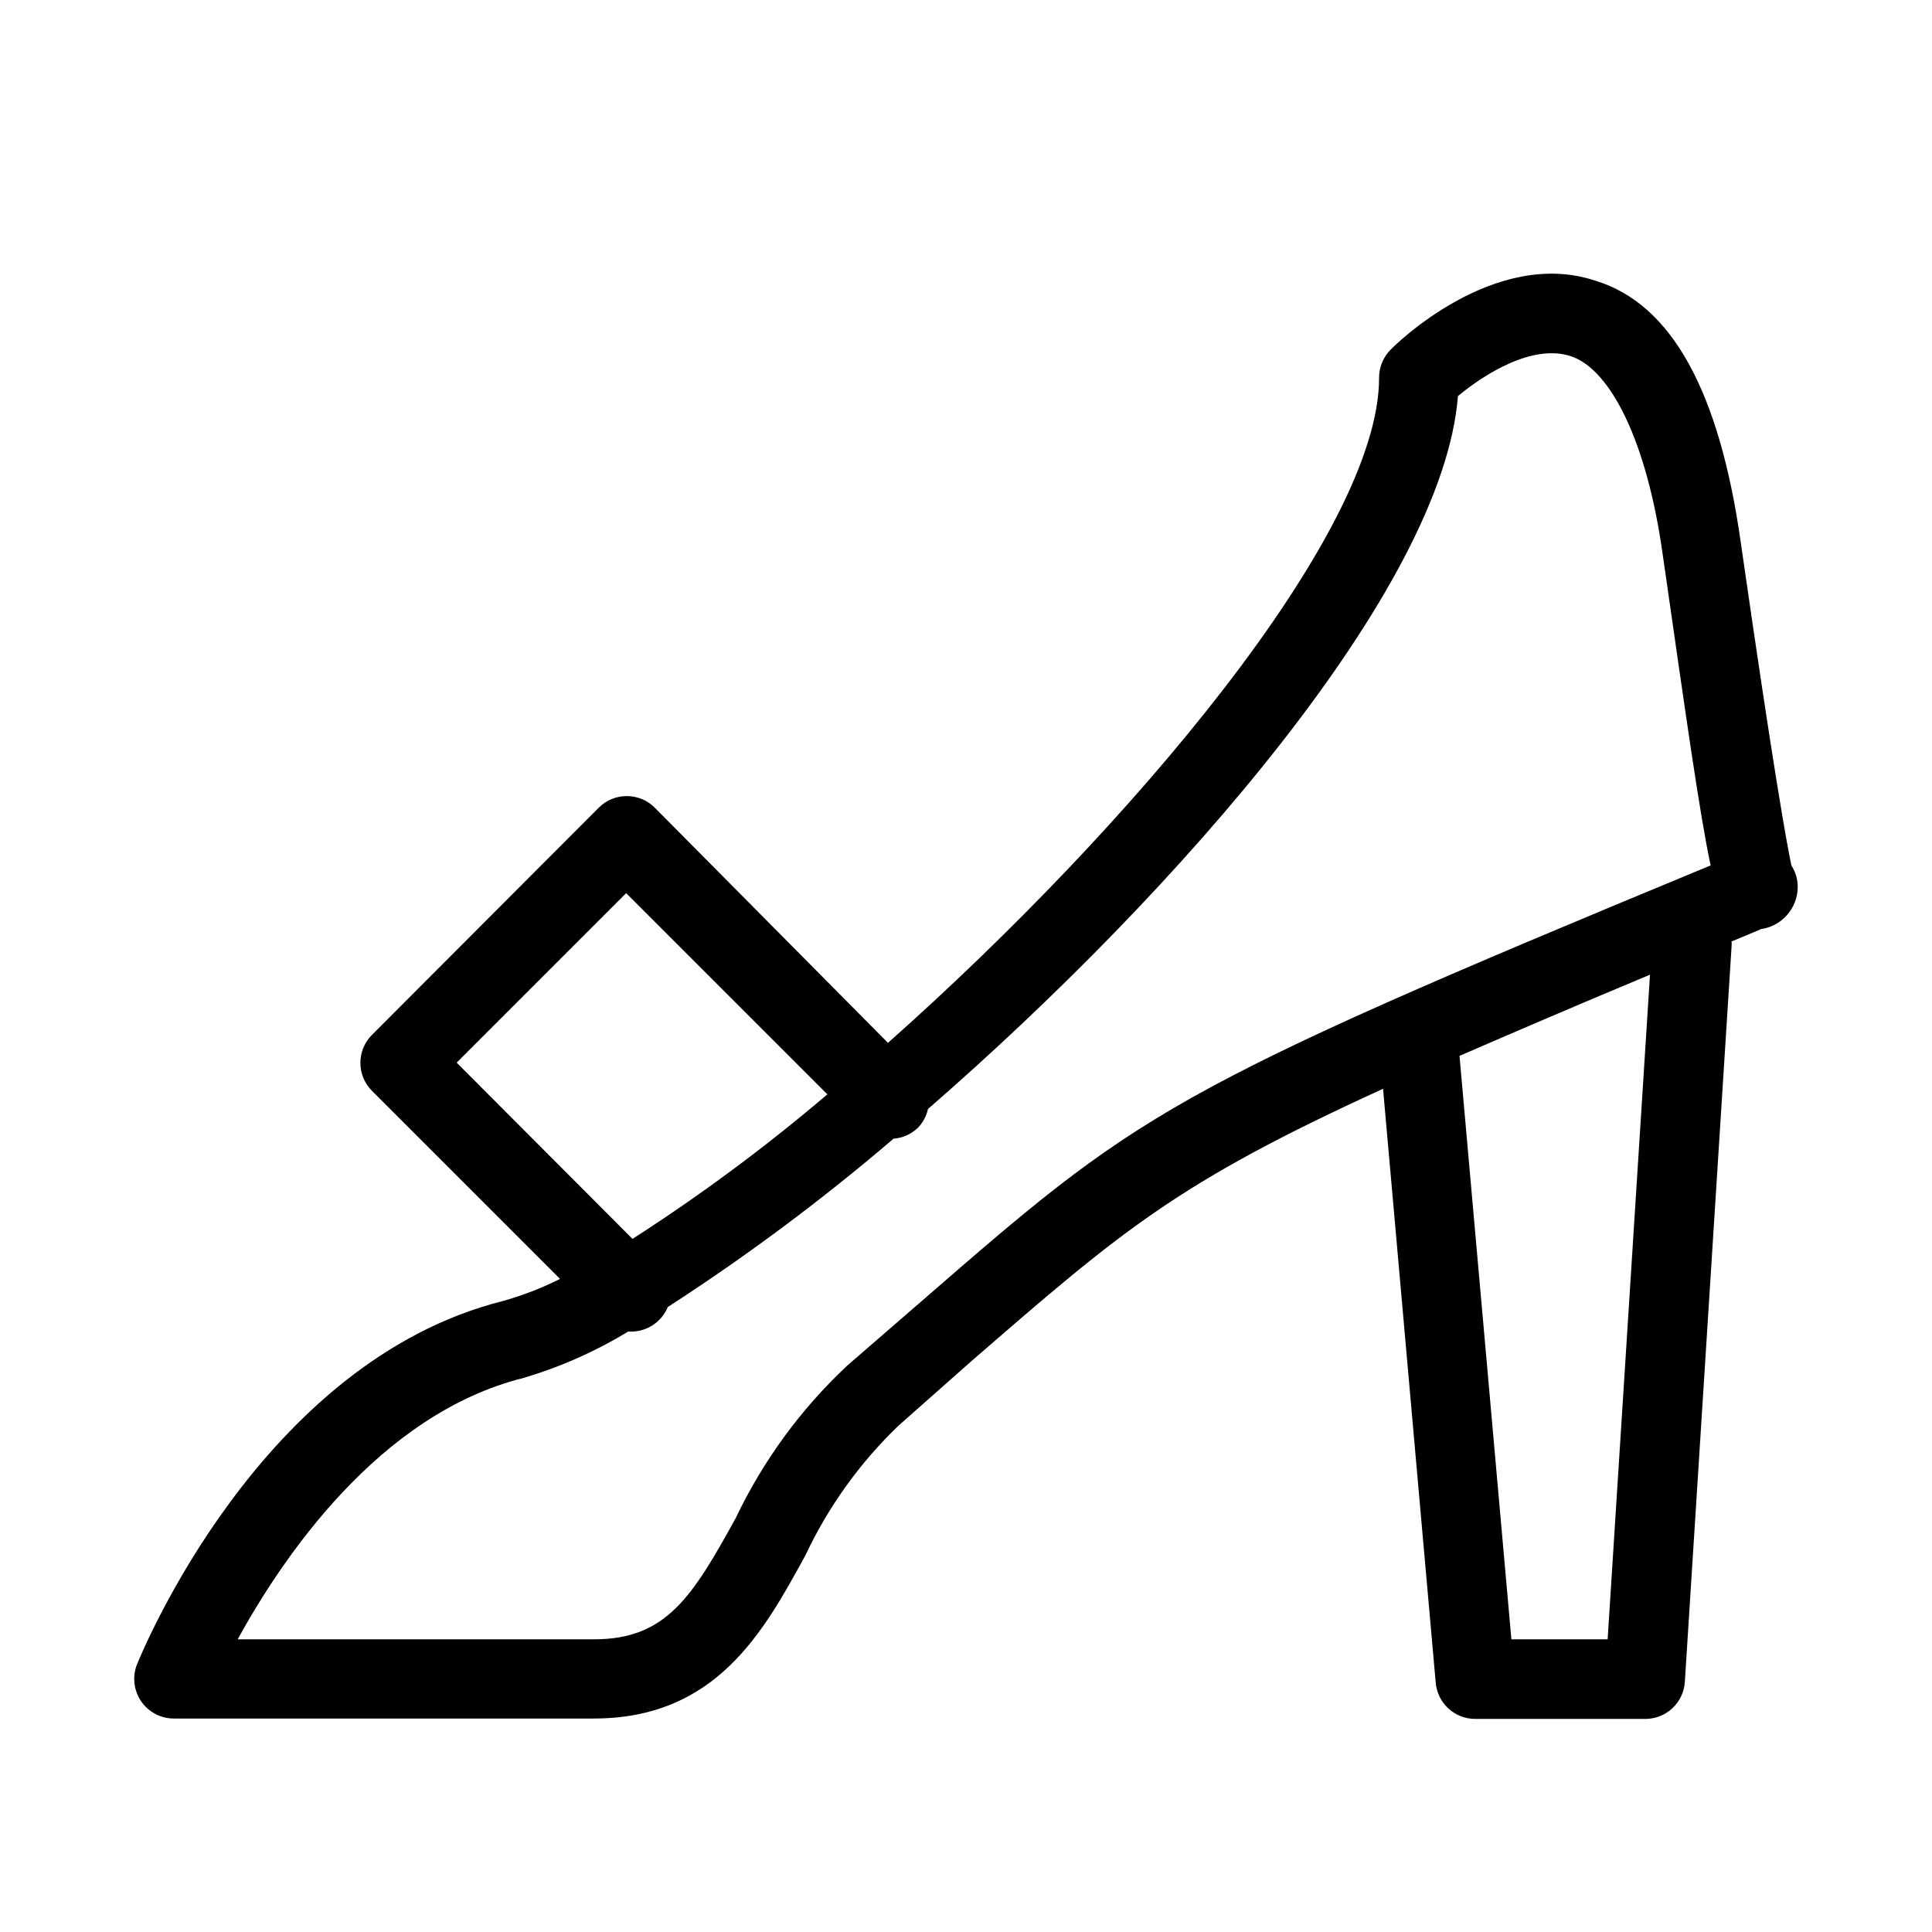 <?xml version="1.0" encoding="UTF-8"?>
<!-- Uploaded to: ICON Repo, www.iconrepo.com, Generator: ICON Repo Mixer Tools -->
<svg fill="#000000" width="800px" height="800px" version="1.1" viewBox="144 144 512 512" xmlns="http://www.w3.org/2000/svg">
 <path d="m610.55 390.24c5.641-0.738 9.859-5.543 9.863-11.23-0.004-2.012-0.586-3.981-1.68-5.668-1.258-5.984-4.723-25.086-13.434-85.754-5.668-39.887-18.262-62.977-38.414-69.168-26.871-9.027-53.32 17.109-54.371 18.262-1.965 1.98-3.059 4.664-3.043 7.453 0 41.145-65.809 119.13-130.15 176.23l-61.82-62.344c-4.094-4.07-10.707-4.07-14.801 0l-60.141 60.246c-4.07 4.094-4.07 10.707 0 14.801l49.855 49.855c-4.871 2.449-9.969 4.418-15.219 5.879-64.133 16.16-95.516 92.992-96.879 96.246-1.289 3.234-0.887 6.898 1.066 9.777 1.957 2.883 5.215 4.606 8.695 4.602h111.26c32.434 0 45.027-22.984 56.047-43.141v0.004c6.051-12.887 14.41-24.555 24.668-34.426l19.102-16.902c40.41-35.059 54.684-47.441 109.37-72.422l13.961 157.44c0.492 5.426 5.051 9.574 10.496 9.551h45.027c5.562 0.012 10.164-4.316 10.496-9.867l12.387-194.91c0.027-0.418 0.027-0.84 0-1.258l7.559-3.148zm-345.53 35.371 44.922-44.922 53.32 53.32v-0.004c-16.336 13.914-33.59 26.711-51.641 38.312zm305.02 152.82h-25.508l-13.75-154.61c14.273-6.191 30.859-13.328 50.484-21.516zm-182.63-88.898-18.891 16.371c-12.262 11.477-22.266 25.148-29.496 40.305-11.547 20.992-18.473 32.223-37.574 32.223h-94.465c11.547-20.992 37.156-59.617 75.781-69.273 9.727-2.887 19.039-7.016 27.711-12.281h0.84c4.234-0.02 8.043-2.586 9.656-6.504 20.914-13.516 40.902-28.418 59.824-44.609 2.449-0.191 4.75-1.23 6.508-2.938 1.305-1.379 2.211-3.082 2.625-4.934 66.754-58.043 136.45-138.13 140.44-188.93 6.824-5.668 19.836-14.066 30.125-10.496 10.285 3.57 19.941 22.355 24.141 52.48 6.297 43.77 9.762 68.539 12.699 82.395-145.58 60.246-151.35 65.285-209.92 116.19z"/>
</svg>